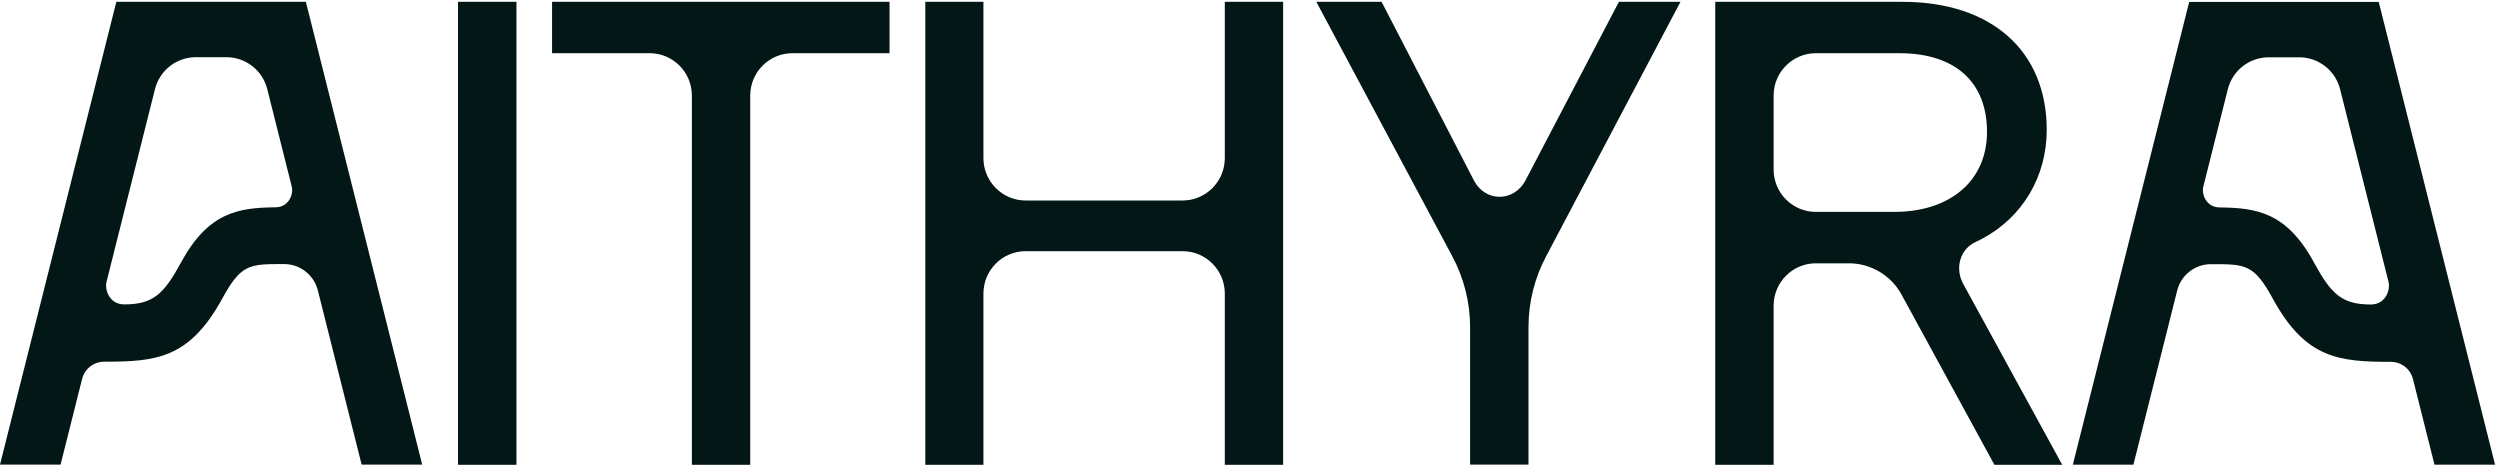 <svg width="75" height="14" viewBox="0 0 75 14" fill="none" xmlns="http://www.w3.org/2000/svg">
<path d="M13.741 0.055H15.493V13.945H13.741V0.055ZM13.741 0.055H15.493V13.945H13.741V0.055ZM16.561 1.596H19.491C20.189 1.596 20.756 2.166 20.756 2.866V13.945H22.507V2.866C22.507 2.166 23.075 1.596 23.773 1.596H26.686V0.055H16.562V1.596H16.561ZM9.176 0.055L12.666 13.938H10.849L9.536 8.714C9.419 8.248 9.002 7.922 8.523 7.922C7.482 7.921 7.235 7.919 6.669 8.955C5.683 10.76 4.68 10.851 3.126 10.851C2.812 10.851 2.54 11.064 2.463 11.368L1.817 13.938H0L3.49 0.055H9.176ZM8.752 5.595L8.018 2.675C7.876 2.11 7.371 1.716 6.791 1.716H5.876C5.295 1.716 4.791 2.11 4.649 2.675L3.197 8.45C3.133 8.705 3.29 9.132 3.727 9.132C4.599 9.132 4.919 8.816 5.436 7.865C6.255 6.36 7.164 6.231 8.267 6.219C8.657 6.215 8.813 5.837 8.752 5.595ZM65.676 0.058H71.362L74.852 13.941H73.035L72.389 11.372C72.312 11.067 72.04 10.855 71.726 10.855C70.171 10.855 69.168 10.763 68.183 8.958C67.617 7.923 67.37 7.924 66.329 7.925C65.849 7.925 65.433 8.251 65.315 8.718L64.002 13.941H62.185L65.676 0.058ZM66.585 6.223C67.688 6.235 68.597 6.363 69.416 7.869C69.933 8.819 70.253 9.135 71.125 9.135C71.562 9.135 71.719 8.709 71.655 8.453L70.203 2.678C70.061 2.114 69.557 1.719 68.976 1.719H68.061C67.481 1.719 66.976 2.114 66.834 2.678L66.1 5.598C66.039 5.84 66.195 6.218 66.585 6.223ZM36.744 4.745C36.744 5.445 36.176 6.015 35.479 6.015H30.769C30.071 6.015 29.503 5.445 29.503 4.745V0.055H27.759V13.945H29.503V8.805C29.503 8.105 30.071 7.535 30.769 7.535H35.479C36.176 7.535 36.744 8.105 36.744 8.805V13.945H38.494V0.055H36.744V4.745ZM58.904 8.53L61.867 13.945H59.833L57.034 8.816C56.715 8.25 56.114 7.899 55.466 7.899H54.475C53.777 7.899 53.209 8.469 53.209 9.169V13.945H51.457V0.055H57.079C59.746 0.055 61.402 1.527 61.402 3.898C61.402 5.295 60.678 6.515 59.466 7.162C59.425 7.184 59.356 7.219 59.264 7.262C59.048 7.362 58.889 7.543 58.817 7.771C58.738 8.018 58.77 8.295 58.904 8.53V8.53ZM59.61 3.957C59.61 2.456 58.651 1.596 56.98 1.596H54.475C53.777 1.596 53.209 2.165 53.209 2.865V5.088C53.209 5.788 53.777 6.357 54.475 6.357H56.823C58.516 6.357 59.61 5.415 59.61 3.957V3.957ZM45.76 5.421C45.596 5.724 45.307 5.904 44.985 5.904H44.981C44.664 5.902 44.38 5.721 44.22 5.418L41.448 0.055H39.49L43.564 7.68C43.917 8.334 44.103 9.073 44.103 9.816V13.938H45.855V9.805C45.855 9.069 46.038 8.337 46.384 7.688L50.414 0.055H48.567L45.76 5.421Z" fill="#031717"/>
</svg>
